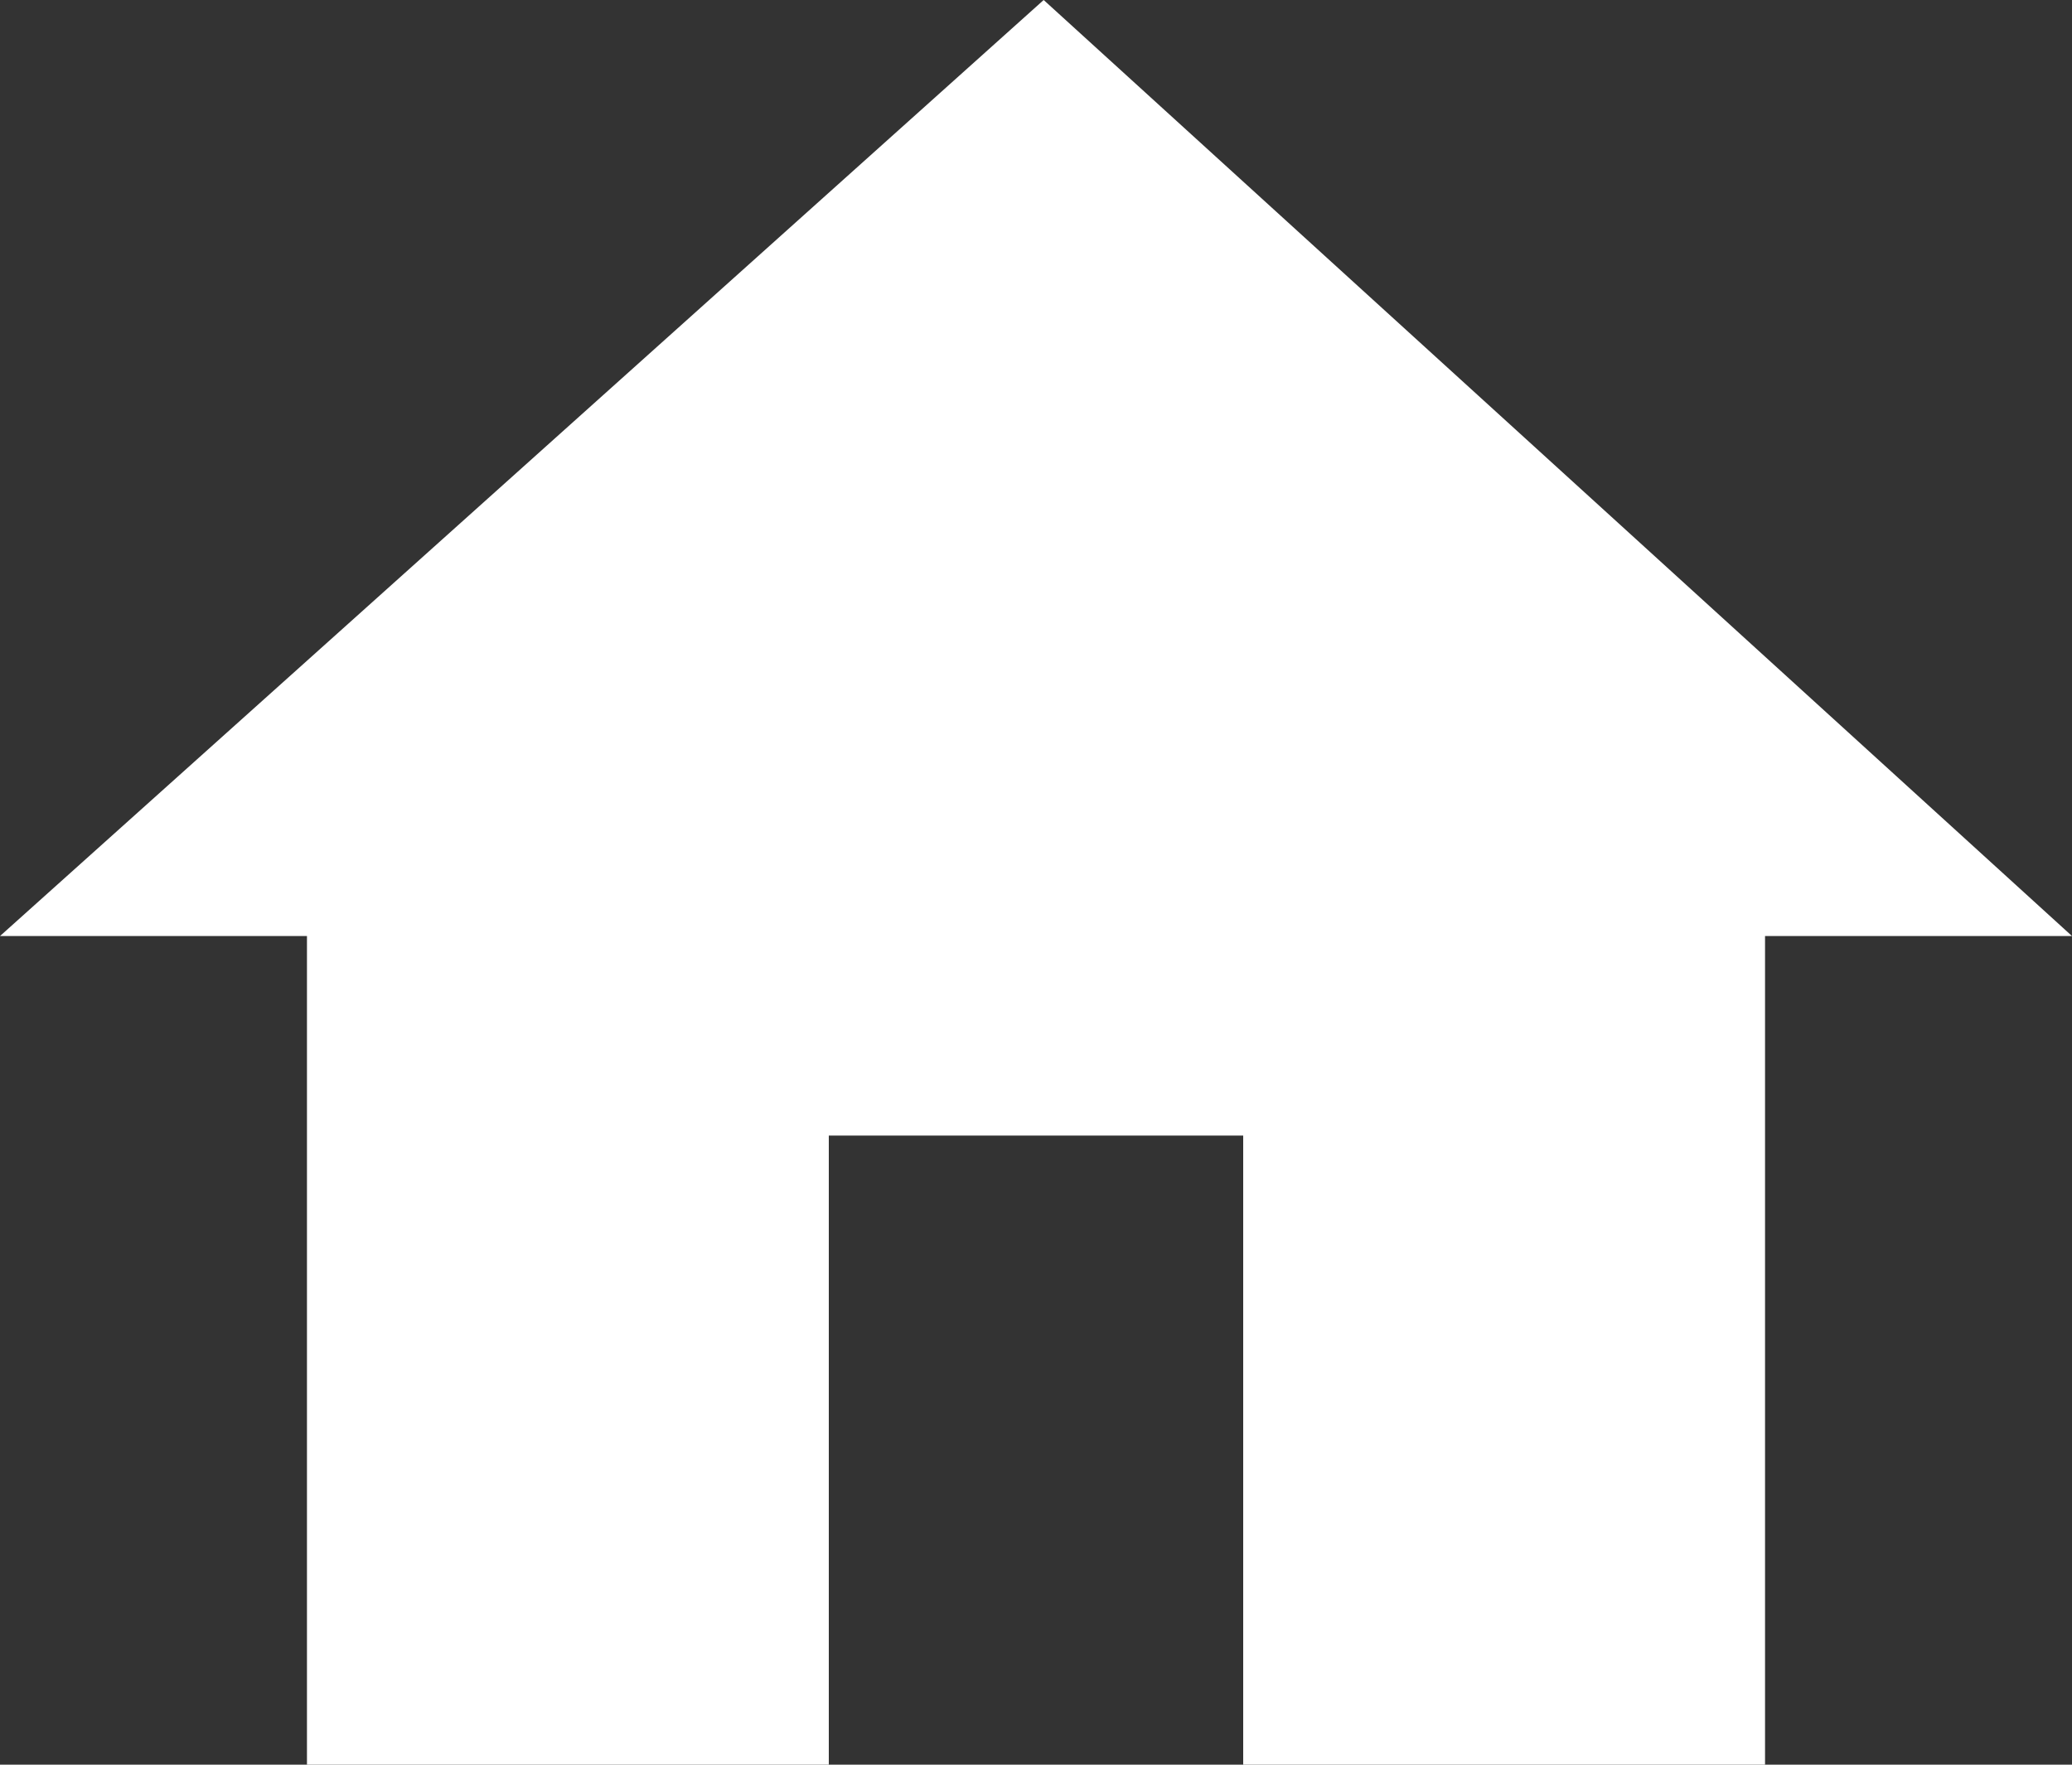 <?xml version="1.0" encoding="utf-8"?>
<!-- Generator: Adobe Illustrator 20.0.0, SVG Export Plug-In . SVG Version: 6.00 Build 0)  -->
<svg version="1.1" id="Capa_1" xmlns="http://www.w3.org/2000/svg" xmlns:xlink="http://www.w3.org/1999/xlink" x="0px" y="0px"
	 viewBox="0 0 13.5 11.5" style="enable-background:new 0 0 13.5 11.5;" xml:space="preserve">
<rect x="0" y="0" width="13.5" height="11.5" fill="#333333" stroke="none"/>
<style type="text/css">
	.st0{fill:#FFFFFF;}
</style>
<g>
	<g id="home">
		<polygon class="st0" points="5.4,11.5 5.4,7.4 8.1,7.4 8.1,11.5 11.5,11.5 11.5,6.1 13.5,6.1 6.8,0 0,6.1 2,6.1 2,11.5 		"/>
	</g>
</g>
</svg>
